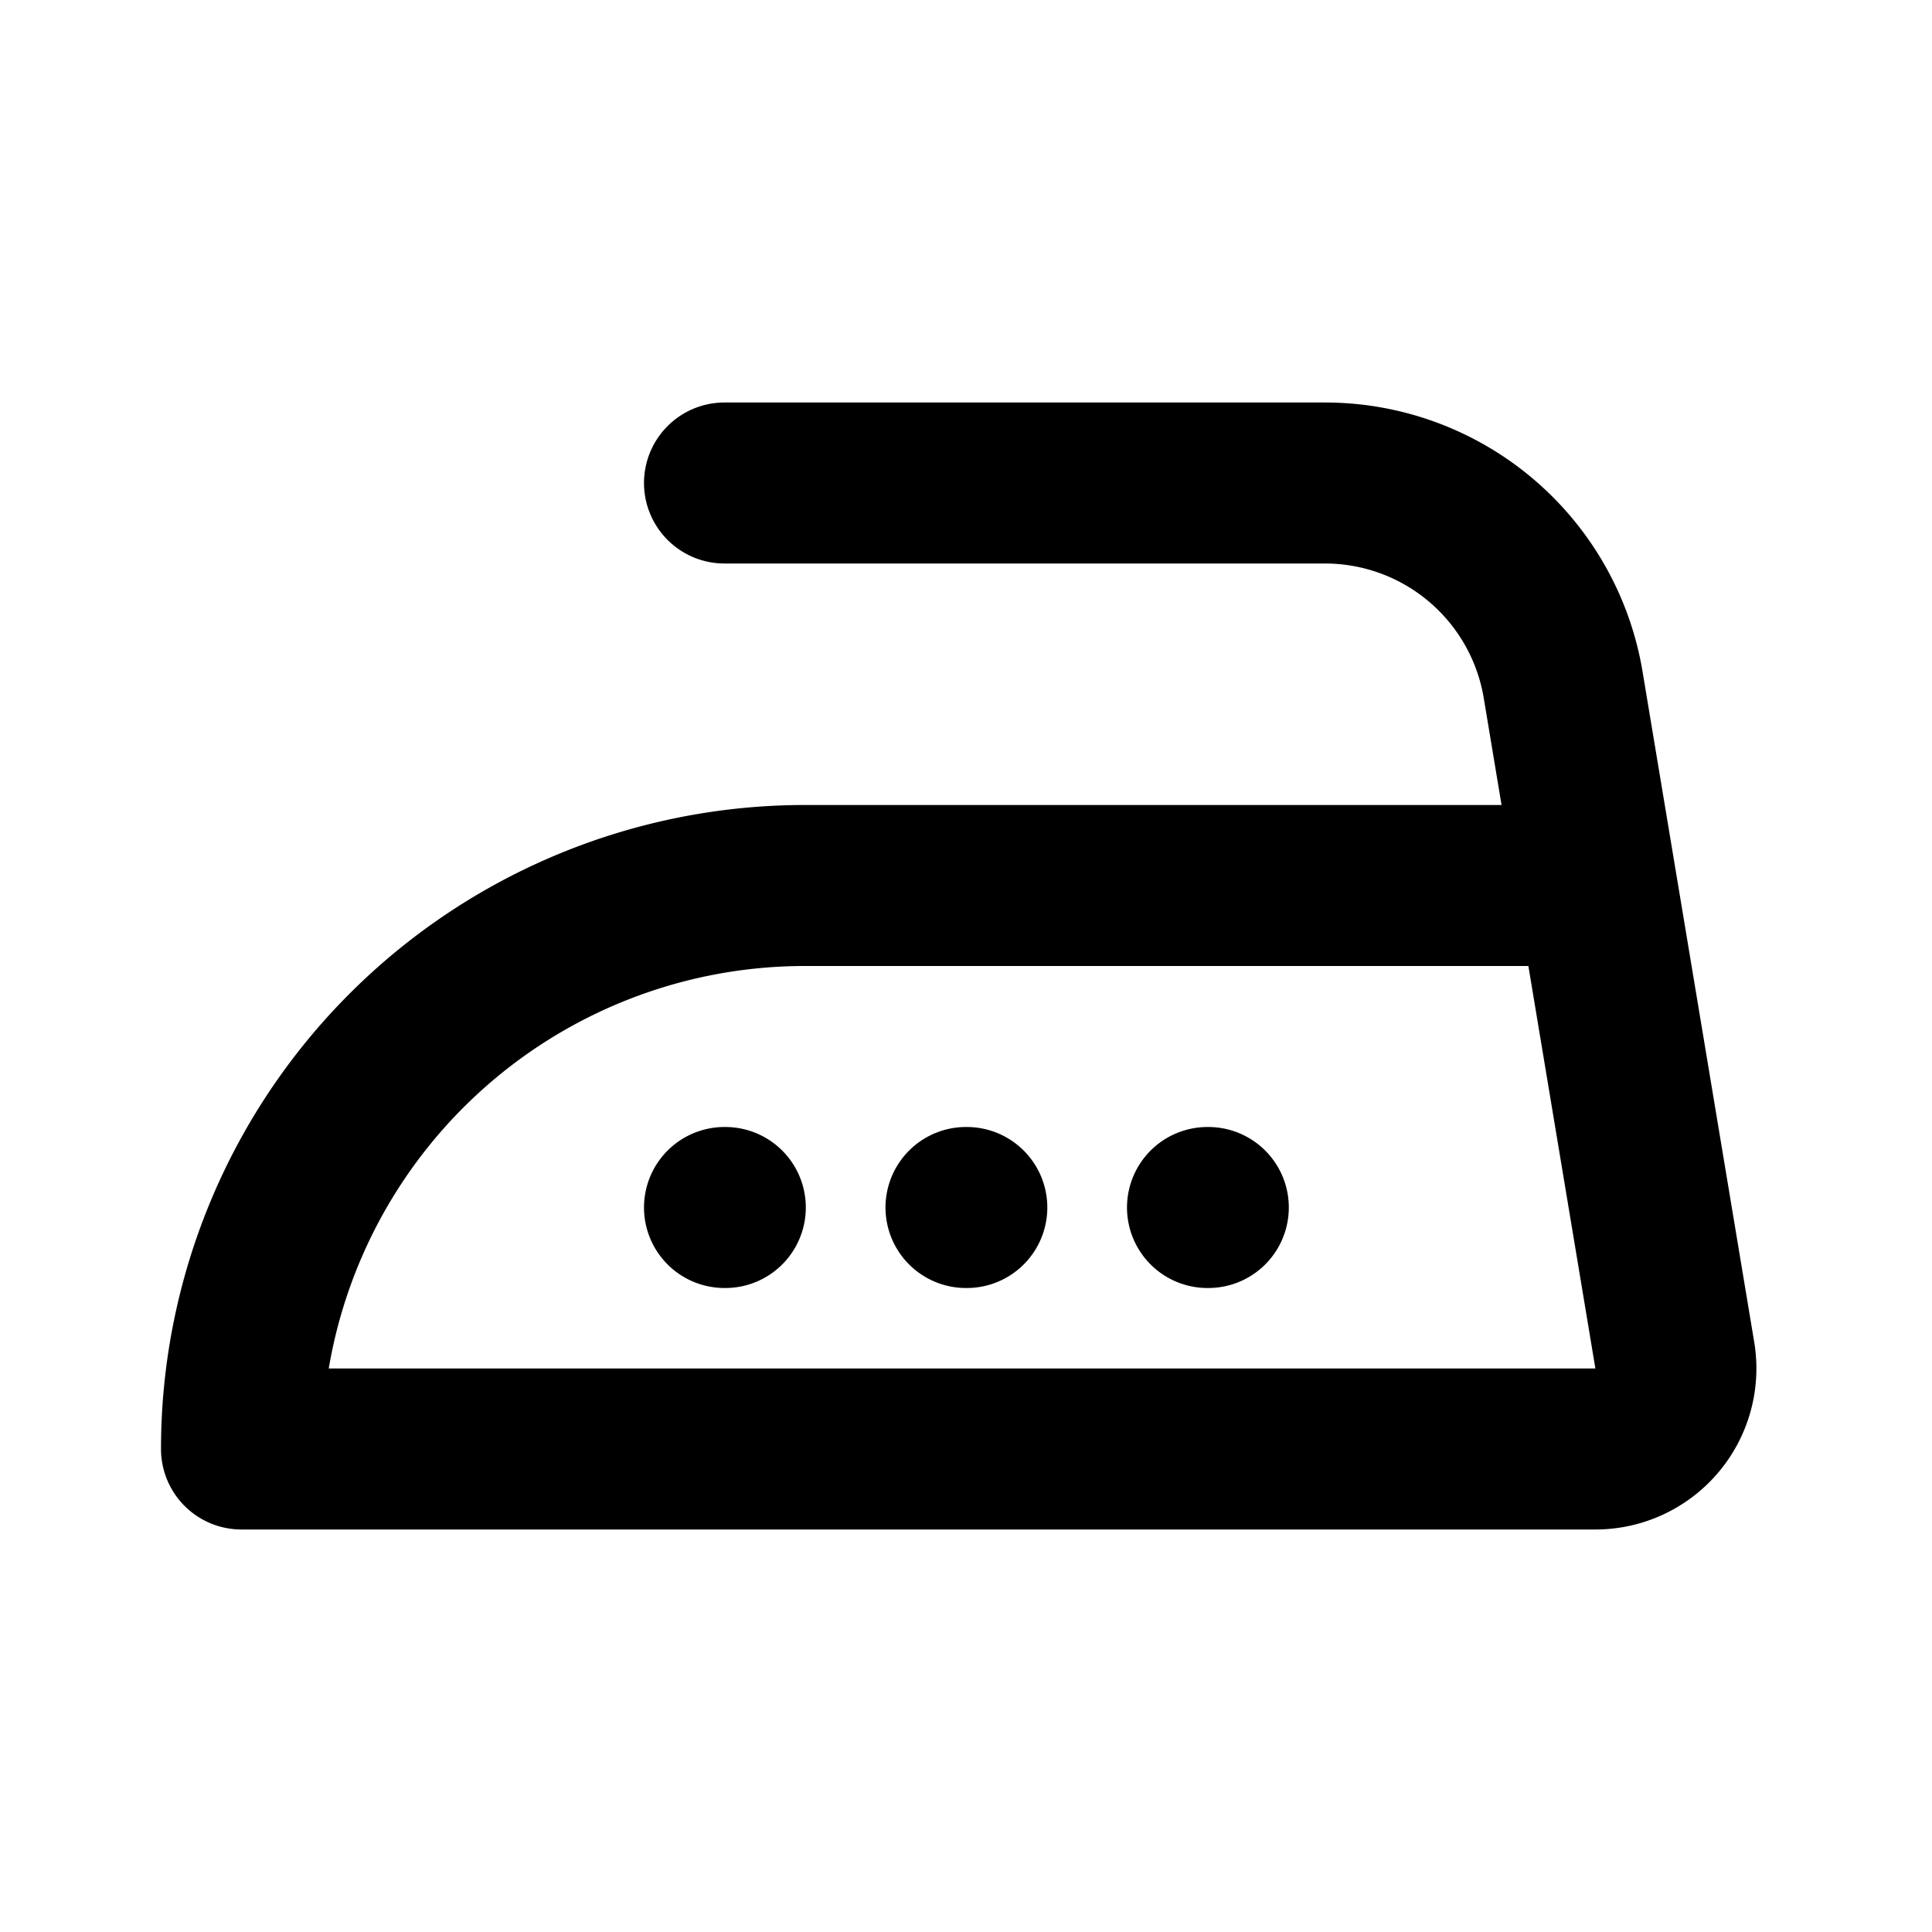 <?xml version="1.0" encoding="utf-8"?>
<!-- Generator: www.svgicons.com -->
<svg xmlns="http://www.w3.org/2000/svg" width="800" height="800" viewBox="0 0 24 24">
<path fill="none" stroke="currentColor" stroke-linecap="round" stroke-linejoin="round" stroke-width="2" d="M12 15h.01M9 6h7.459a3 3 0 0 1 2.959 2.507l.577 3.464l.81 4.865A1 1 0 0 1 19.82 18H3a7 7 0 0 1 7-7h9.8M9 15h.01M15 15h.01"/>
</svg>